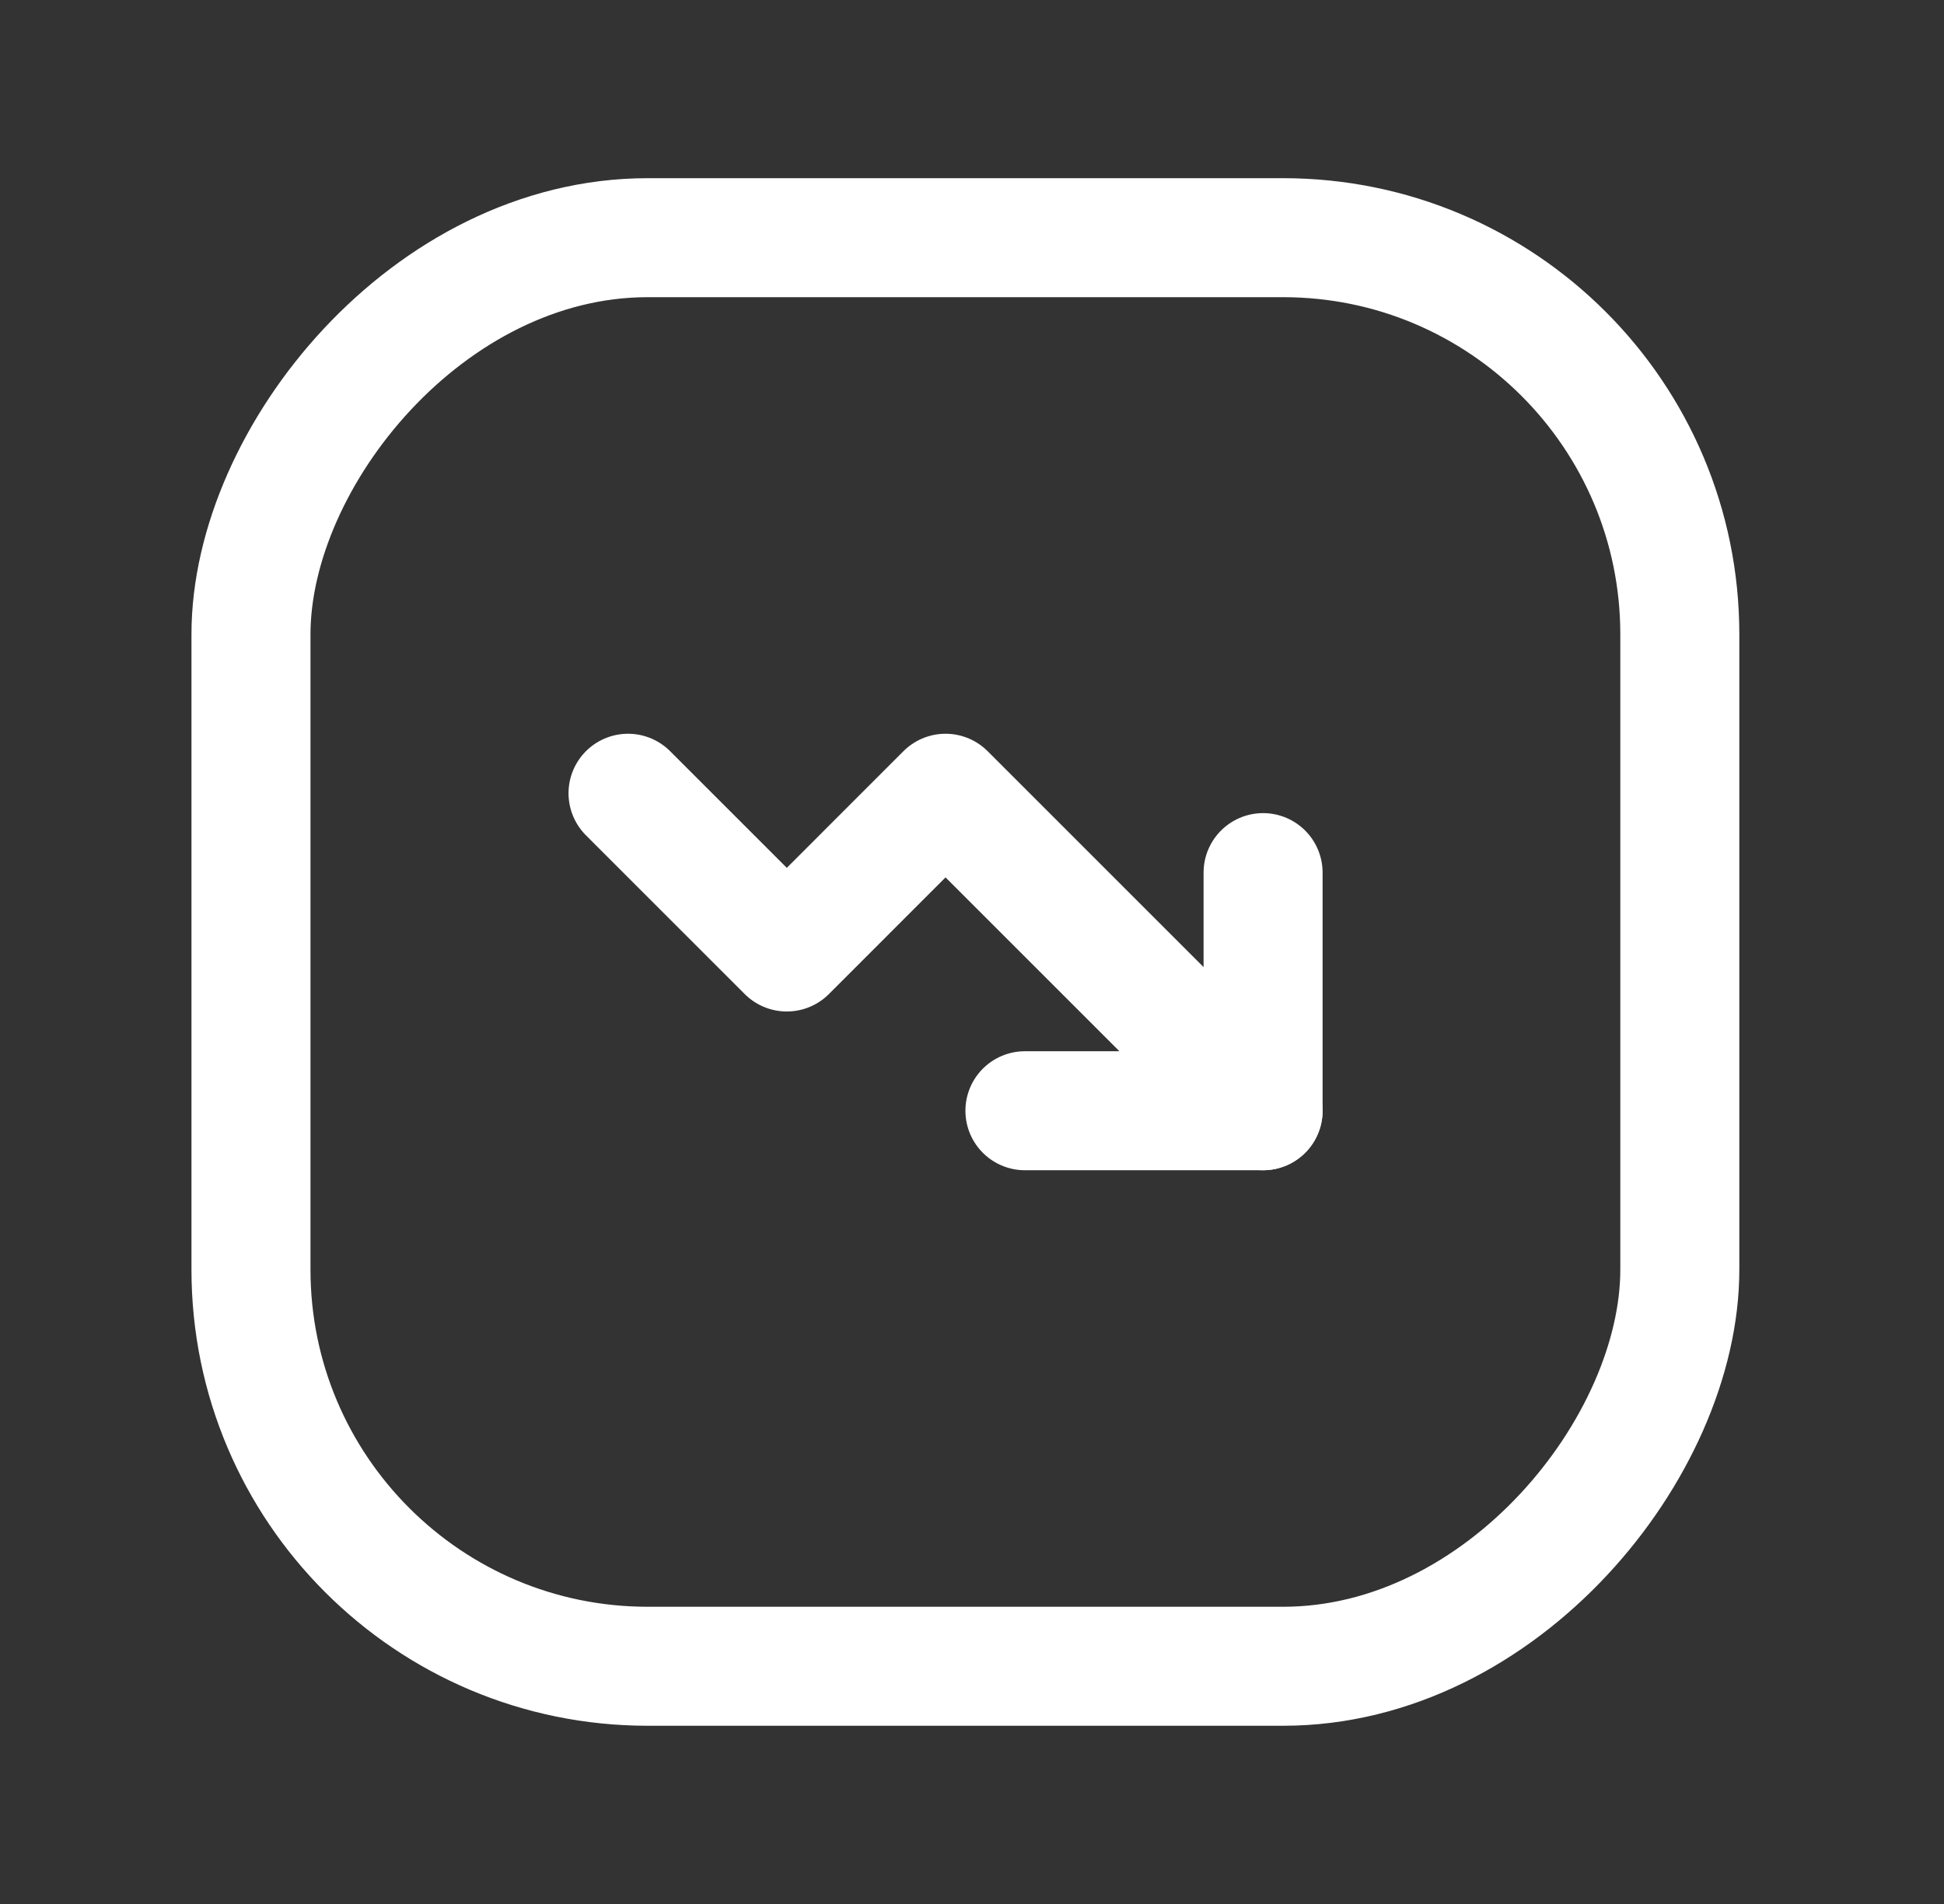 <svg width="49" height="48" viewBox="0 0 49 48" fill="none" xmlns="http://www.w3.org/2000/svg">
<rect x="0" y="0" width="49" height="48" fill="#333333" stroke="none"/>
<path d="M31.837 28.002L23.833 19.998L19.832 24L15.83 19.998" stroke="white" stroke-width="3" stroke-linecap="round" stroke-linejoin="round"/>
<path d="M25.834 28.002H31.837V21.999" stroke="white" stroke-width="3" stroke-linecap="round" stroke-linejoin="round"/>
<rect width="36.015" height="36.015" rx="10" transform="matrix(1 0 0 -1 6.326 42.007)" stroke="white" stroke-width="3" stroke-linecap="round" stroke-linejoin="round"/>
</svg>
